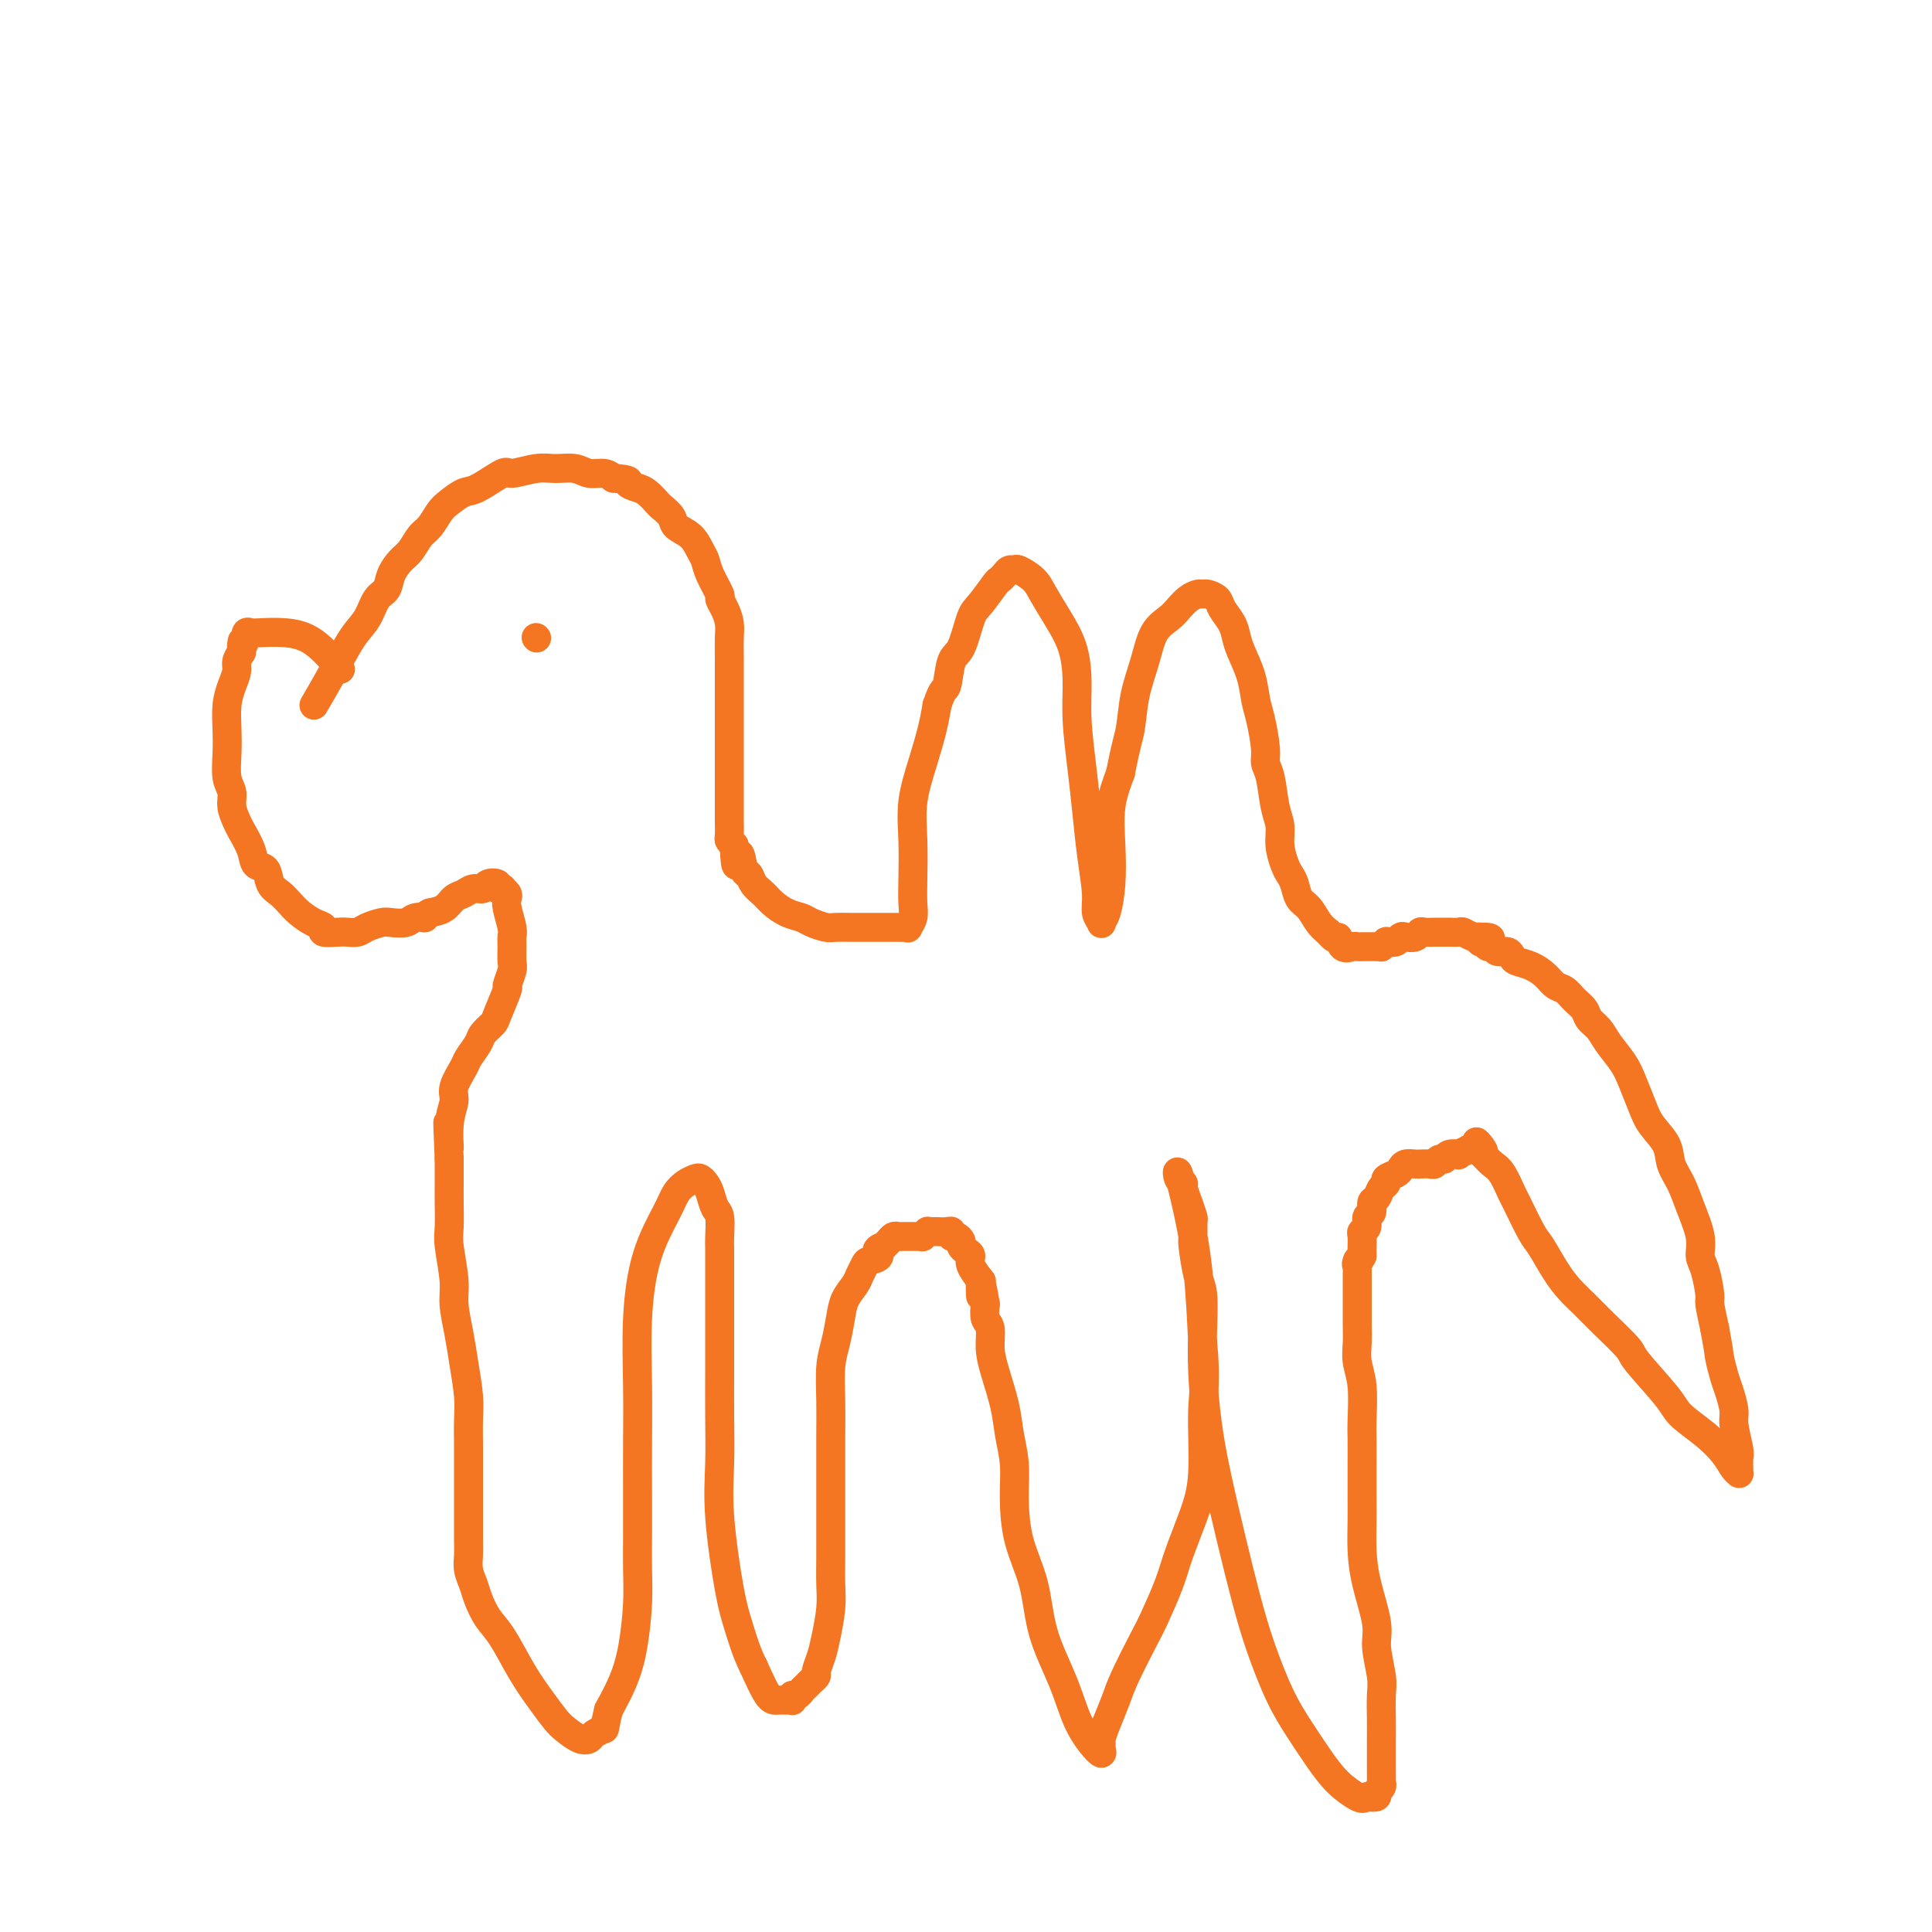 <svg viewBox='0 0 400 400' version='1.1' xmlns='http://www.w3.org/2000/svg' xmlns:xlink='http://www.w3.org/1999/xlink'><g fill='none' stroke='#F47623' stroke-width='6' stroke-linecap='round' stroke-linejoin='round'><path d='M65,146c1.316,-2.258 2.633,-4.515 4,-7c1.367,-2.485 2.785,-5.196 4,-7c1.215,-1.804 2.226,-2.700 3,-4c0.774,-1.300 1.309,-3.005 2,-4c0.691,-0.995 1.536,-1.282 2,-2c0.464,-0.718 0.547,-1.868 1,-3c0.453,-1.132 1.276,-2.247 2,-3c0.724,-0.753 1.348,-1.146 2,-2c0.652,-0.854 1.333,-2.170 2,-3c0.667,-0.830 1.320,-1.176 2,-2c0.680,-0.824 1.387,-2.127 2,-3c0.613,-0.873 1.130,-1.315 2,-2c0.870,-0.685 2.091,-1.613 3,-2c0.909,-0.387 1.505,-0.233 3,-1c1.495,-0.767 3.888,-2.455 5,-3c1.112,-0.545 0.944,0.054 2,0c1.056,-0.054 3.336,-0.761 5,-1c1.664,-0.239 2.711,-0.009 4,0c1.289,0.009 2.820,-0.204 4,0c1.180,0.204 2.010,0.824 3,1c0.990,0.176 2.140,-0.093 3,0c0.860,0.093 1.430,0.546 2,1'/><path d='M127,99c4.141,0.329 2.992,0.651 3,1c0.008,0.349 1.172,0.726 2,1c0.828,0.274 1.319,0.444 2,1c0.681,0.556 1.551,1.499 2,2c0.449,0.501 0.477,0.561 1,1c0.523,0.439 1.541,1.258 2,2c0.459,0.742 0.359,1.408 1,2c0.641,0.592 2.022,1.112 3,2c0.978,0.888 1.554,2.146 2,3c0.446,0.854 0.763,1.306 1,2c0.237,0.694 0.393,1.631 1,3c0.607,1.369 1.665,3.170 2,4c0.335,0.830 -0.054,0.688 0,1c0.054,0.312 0.550,1.078 1,2c0.450,0.922 0.853,2.000 1,3c0.147,1.000 0.040,1.922 0,3c-0.040,1.078 -0.011,2.312 0,4c0.011,1.688 0.003,3.831 0,5c-0.003,1.169 -0.001,1.366 0,2c0.001,0.634 0.000,1.707 0,3c-0.000,1.293 -0.000,2.805 0,4c0.000,1.195 0.000,2.071 0,3c-0.000,0.929 0.000,1.911 0,3c-0.000,1.089 -0.000,2.286 0,3c0.000,0.714 0.000,0.944 0,2c-0.000,1.056 -0.001,2.937 0,4c0.001,1.063 0.003,1.307 0,2c-0.003,0.693 -0.011,1.835 0,3c0.011,1.165 0.041,2.352 0,3c-0.041,0.648 -0.155,0.757 0,1c0.155,0.243 0.577,0.622 1,1'/><path d='M152,175c0.334,7.397 0.670,2.888 1,2c0.330,-0.888 0.654,1.845 1,3c0.346,1.155 0.714,0.733 1,1c0.286,0.267 0.489,1.223 1,2c0.511,0.777 1.329,1.374 2,2c0.671,0.626 1.195,1.282 2,2c0.805,0.718 1.891,1.499 3,2c1.109,0.501 2.241,0.723 3,1c0.759,0.277 1.145,0.610 2,1c0.855,0.390 2.179,0.836 3,1c0.821,0.164 1.139,0.044 2,0c0.861,-0.044 2.266,-0.012 3,0c0.734,0.012 0.797,0.003 1,0c0.203,-0.003 0.544,-0.001 1,0c0.456,0.001 1.025,0.000 2,0c0.975,-0.000 2.356,-0.000 3,0c0.644,0.000 0.550,0.002 1,0c0.450,-0.002 1.445,-0.006 2,0c0.555,0.006 0.671,0.022 1,0c0.329,-0.022 0.873,-0.081 1,0c0.127,0.081 -0.162,0.303 0,0c0.162,-0.303 0.774,-1.131 1,-2c0.226,-0.869 0.066,-1.780 0,-3c-0.066,-1.220 -0.039,-2.748 0,-5c0.039,-2.252 0.091,-5.228 0,-8c-0.091,-2.772 -0.323,-5.341 0,-8c0.323,-2.659 1.202,-5.408 2,-8c0.798,-2.592 1.514,-5.026 2,-7c0.486,-1.974 0.743,-3.487 1,-5'/><path d='M194,146c1.191,-3.722 1.669,-3.025 2,-4c0.331,-0.975 0.516,-3.620 1,-5c0.484,-1.380 1.267,-1.493 2,-3c0.733,-1.507 1.415,-4.406 2,-6c0.585,-1.594 1.074,-1.881 2,-3c0.926,-1.119 2.290,-3.070 3,-4c0.710,-0.930 0.766,-0.839 1,-1c0.234,-0.161 0.647,-0.573 1,-1c0.353,-0.427 0.646,-0.867 1,-1c0.354,-0.133 0.769,0.042 1,0c0.231,-0.042 0.279,-0.299 1,0c0.721,0.299 2.117,1.155 3,2c0.883,0.845 1.255,1.681 2,3c0.745,1.319 1.863,3.123 3,5c1.137,1.877 2.294,3.829 3,6c0.706,2.171 0.962,4.563 1,7c0.038,2.437 -0.144,4.921 0,8c0.144,3.079 0.612,6.754 1,10c0.388,3.246 0.696,6.064 1,9c0.304,2.936 0.602,5.989 1,9c0.398,3.011 0.894,5.981 1,8c0.106,2.019 -0.178,3.089 0,4c0.178,0.911 0.819,1.664 1,2c0.181,0.336 -0.096,0.255 0,0c0.096,-0.255 0.567,-0.684 1,-2c0.433,-1.316 0.827,-3.518 1,-6c0.173,-2.482 0.123,-5.245 0,-8c-0.123,-2.755 -0.321,-5.501 0,-8c0.321,-2.499 1.160,-4.749 2,-7'/><path d='M232,160c1.193,-6.191 1.674,-7.167 2,-9c0.326,-1.833 0.496,-4.521 1,-7c0.504,-2.479 1.342,-4.748 2,-7c0.658,-2.252 1.136,-4.488 2,-6c0.864,-1.512 2.116,-2.300 3,-3c0.884,-0.700 1.402,-1.313 2,-2c0.598,-0.687 1.278,-1.450 2,-2c0.722,-0.550 1.488,-0.888 2,-1c0.512,-0.112 0.771,0.003 1,0c0.229,-0.003 0.429,-0.125 1,0c0.571,0.125 1.514,0.496 2,1c0.486,0.504 0.515,1.141 1,2c0.485,0.859 1.425,1.941 2,3c0.575,1.059 0.784,2.093 1,3c0.216,0.907 0.440,1.685 1,3c0.560,1.315 1.456,3.167 2,5c0.544,1.833 0.737,3.646 1,5c0.263,1.354 0.595,2.249 1,4c0.405,1.751 0.883,4.358 1,6c0.117,1.642 -0.127,2.318 0,3c0.127,0.682 0.626,1.369 1,3c0.374,1.631 0.625,4.205 1,6c0.375,1.795 0.874,2.812 1,4c0.126,1.188 -0.122,2.549 0,4c0.122,1.451 0.613,2.993 1,4c0.387,1.007 0.670,1.481 1,2c0.330,0.519 0.707,1.084 1,2c0.293,0.916 0.501,2.184 1,3c0.499,0.816 1.288,1.181 2,2c0.712,0.819 1.346,2.091 2,3c0.654,0.909 1.327,1.454 2,2'/><path d='M275,193c1.814,2.271 1.848,0.948 2,1c0.152,0.052 0.422,1.478 1,2c0.578,0.522 1.464,0.140 2,0c0.536,-0.140 0.722,-0.038 1,0c0.278,0.038 0.648,0.010 1,0c0.352,-0.010 0.687,-0.003 1,0c0.313,0.003 0.605,0.002 1,0c0.395,-0.002 0.895,-0.004 1,0c0.105,0.004 -0.183,0.015 0,0c0.183,-0.015 0.838,-0.057 1,0c0.162,0.057 -0.168,0.211 0,0c0.168,-0.211 0.832,-0.788 1,-1c0.168,-0.212 -0.162,-0.061 0,0c0.162,0.061 0.816,0.030 1,0c0.184,-0.030 -0.102,-0.060 0,0c0.102,0.060 0.591,0.208 1,0c0.409,-0.208 0.739,-0.774 1,-1c0.261,-0.226 0.455,-0.113 1,0c0.545,0.113 1.441,0.226 2,0c0.559,-0.226 0.779,-0.793 1,-1c0.221,-0.207 0.442,-0.056 1,0c0.558,0.056 1.454,0.015 2,0c0.546,-0.015 0.742,-0.004 1,0c0.258,0.004 0.579,-0.000 1,0c0.421,0.000 0.942,0.004 1,0c0.058,-0.004 -0.349,-0.015 0,0c0.349,0.015 1.453,0.057 2,0c0.547,-0.057 0.538,-0.211 1,0c0.462,0.211 1.393,0.788 2,1c0.607,0.212 0.888,0.061 1,0c0.112,-0.061 0.056,-0.030 0,0'/><path d='M306,194c4.571,-0.065 1.997,0.771 1,1c-0.997,0.229 -0.418,-0.150 0,0c0.418,0.150 0.676,0.828 1,1c0.324,0.172 0.715,-0.161 1,0c0.285,0.161 0.463,0.816 1,1c0.537,0.184 1.432,-0.103 2,0c0.568,0.103 0.810,0.595 1,1c0.190,0.405 0.330,0.724 1,1c0.670,0.276 1.870,0.511 3,1c1.130,0.489 2.191,1.233 3,2c0.809,0.767 1.368,1.556 2,2c0.632,0.444 1.338,0.541 2,1c0.662,0.459 1.278,1.280 2,2c0.722,0.720 1.548,1.340 2,2c0.452,0.660 0.530,1.361 1,2c0.470,0.639 1.334,1.216 2,2c0.666,0.784 1.136,1.773 2,3c0.864,1.227 2.123,2.691 3,4c0.877,1.309 1.372,2.464 2,4c0.628,1.536 1.390,3.452 2,5c0.610,1.548 1.069,2.726 2,4c0.931,1.274 2.334,2.644 3,4c0.666,1.356 0.594,2.699 1,4c0.406,1.301 1.288,2.562 2,4c0.712,1.438 1.252,3.055 2,5c0.748,1.945 1.702,4.220 2,6c0.298,1.780 -0.061,3.065 0,4c0.061,0.935 0.542,1.519 1,3c0.458,1.481 0.892,3.860 1,5c0.108,1.140 -0.112,1.040 0,2c0.112,0.960 0.556,2.980 1,5'/><path d='M355,275c0.951,5.017 0.828,5.060 1,6c0.172,0.940 0.638,2.777 1,4c0.362,1.223 0.619,1.832 1,3c0.381,1.168 0.887,2.894 1,4c0.113,1.106 -0.166,1.592 0,3c0.166,1.408 0.777,3.737 1,5c0.223,1.263 0.057,1.461 0,2c-0.057,0.539 -0.006,1.418 0,2c0.006,0.582 -0.033,0.866 0,1c0.033,0.134 0.139,0.118 0,0c-0.139,-0.118 -0.522,-0.338 -1,-1c-0.478,-0.662 -1.050,-1.767 -2,-3c-0.950,-1.233 -2.279,-2.593 -4,-4c-1.721,-1.407 -3.836,-2.862 -5,-4c-1.164,-1.138 -1.379,-1.960 -3,-4c-1.621,-2.040 -4.650,-5.297 -6,-7c-1.350,-1.703 -1.022,-1.850 -2,-3c-0.978,-1.150 -3.263,-3.303 -5,-5c-1.737,-1.697 -2.925,-2.940 -4,-4c-1.075,-1.060 -2.036,-1.938 -3,-3c-0.964,-1.062 -1.931,-2.309 -3,-4c-1.069,-1.691 -2.240,-3.826 -3,-5c-0.760,-1.174 -1.110,-1.389 -2,-3c-0.890,-1.611 -2.321,-4.620 -3,-6c-0.679,-1.380 -0.605,-1.133 -1,-2c-0.395,-0.867 -1.260,-2.849 -2,-4c-0.740,-1.151 -1.354,-1.472 -2,-2c-0.646,-0.528 -1.323,-1.264 -2,-2'/><path d='M307,239c-2.735,-4.558 -0.573,-1.954 0,-1c0.573,0.954 -0.443,0.259 -1,0c-0.557,-0.259 -0.655,-0.083 -1,0c-0.345,0.083 -0.936,0.074 -1,0c-0.064,-0.074 0.400,-0.212 0,0c-0.400,0.212 -1.665,0.774 -2,1c-0.335,0.226 0.261,0.117 0,0c-0.261,-0.117 -1.378,-0.242 -2,0c-0.622,0.242 -0.749,0.849 -1,1c-0.251,0.151 -0.627,-0.156 -1,0c-0.373,0.156 -0.743,0.774 -1,1c-0.257,0.226 -0.401,0.060 -1,0c-0.599,-0.060 -1.652,-0.013 -2,0c-0.348,0.013 0.010,-0.008 0,0c-0.010,0.008 -0.389,0.043 -1,0c-0.611,-0.043 -1.455,-0.166 -2,0c-0.545,0.166 -0.790,0.621 -1,1c-0.210,0.379 -0.385,0.683 -1,1c-0.615,0.317 -1.672,0.647 -2,1c-0.328,0.353 0.071,0.729 0,1c-0.071,0.271 -0.611,0.439 -1,1c-0.389,0.561 -0.625,1.516 -1,2c-0.375,0.484 -0.889,0.497 -1,1c-0.111,0.503 0.180,1.496 0,2c-0.180,0.504 -0.833,0.520 -1,1c-0.167,0.480 0.151,1.424 0,2c-0.151,0.576 -0.773,0.784 -1,1c-0.227,0.216 -0.061,0.439 0,1c0.061,0.561 0.016,1.459 0,2c-0.016,0.541 -0.005,0.726 0,1c0.005,0.274 0.002,0.637 0,1'/><path d='M282,260c-1.619,3.115 -1.166,1.404 -1,1c0.166,-0.404 0.044,0.500 0,1c-0.044,0.500 -0.012,0.597 0,1c0.012,0.403 0.003,1.111 0,2c-0.003,0.889 -0.002,1.959 0,3c0.002,1.041 0.004,2.053 0,3c-0.004,0.947 -0.015,1.829 0,3c0.015,1.171 0.057,2.632 0,4c-0.057,1.368 -0.211,2.643 0,4c0.211,1.357 0.789,2.795 1,5c0.211,2.205 0.057,5.176 0,7c-0.057,1.824 -0.016,2.503 0,4c0.016,1.497 0.006,3.814 0,6c-0.006,2.186 -0.008,4.241 0,6c0.008,1.759 0.025,3.224 0,5c-0.025,1.776 -0.094,3.865 0,6c0.094,2.135 0.351,4.316 1,7c0.649,2.684 1.691,5.869 2,8c0.309,2.131 -0.113,3.206 0,5c0.113,1.794 0.762,4.308 1,6c0.238,1.692 0.064,2.564 0,4c-0.064,1.436 -0.017,3.436 0,5c0.017,1.564 0.004,2.691 0,4c-0.004,1.309 -0.000,2.799 0,4c0.000,1.201 -0.004,2.114 0,3c0.004,0.886 0.017,1.744 0,2c-0.017,0.256 -0.062,-0.089 0,0c0.062,0.089 0.233,0.611 0,1c-0.233,0.389 -0.870,0.643 -1,1c-0.130,0.357 0.249,0.816 0,1c-0.249,0.184 -1.124,0.092 -2,0'/><path d='M283,372c-0.726,0.431 -1.040,0.507 -2,0c-0.960,-0.507 -2.568,-1.598 -4,-3c-1.432,-1.402 -2.690,-3.115 -4,-5c-1.310,-1.885 -2.671,-3.944 -4,-6c-1.329,-2.056 -2.625,-4.111 -4,-7c-1.375,-2.889 -2.830,-6.613 -4,-10c-1.170,-3.387 -2.054,-6.437 -3,-10c-0.946,-3.563 -1.952,-7.640 -3,-12c-1.048,-4.360 -2.136,-9.002 -3,-13c-0.864,-3.998 -1.502,-7.350 -2,-11c-0.498,-3.650 -0.855,-7.598 -1,-11c-0.145,-3.402 -0.077,-6.257 0,-9c0.077,-2.743 0.164,-5.373 0,-7c-0.164,-1.627 -0.579,-2.252 -1,-4c-0.421,-1.748 -0.848,-4.621 -1,-6c-0.152,-1.379 -0.031,-1.266 0,-2c0.031,-0.734 -0.029,-2.316 0,-3c0.029,-0.684 0.148,-0.472 0,-1c-0.148,-0.528 -0.563,-1.797 -1,-3c-0.437,-1.203 -0.896,-2.340 -1,-3c-0.104,-0.660 0.147,-0.845 0,-1c-0.147,-0.155 -0.691,-0.282 -1,-1c-0.309,-0.718 -0.382,-2.028 0,-1c0.382,1.028 1.218,4.392 2,8c0.782,3.608 1.509,7.459 2,12c0.491,4.541 0.745,9.770 1,15'/><path d='M249,278c0.753,7.913 0.134,10.196 0,14c-0.134,3.804 0.217,9.131 0,13c-0.217,3.869 -1.000,6.281 -2,9c-1.000,2.719 -2.215,5.746 -3,8c-0.785,2.254 -1.141,3.735 -2,6c-0.859,2.265 -2.223,5.313 -3,7c-0.777,1.687 -0.969,2.014 -2,4c-1.031,1.986 -2.903,5.631 -4,8c-1.097,2.369 -1.419,3.460 -2,5c-0.581,1.540 -1.422,3.528 -2,5c-0.578,1.472 -0.892,2.429 -1,3c-0.108,0.571 -0.010,0.757 0,1c0.010,0.243 -0.068,0.544 0,1c0.068,0.456 0.281,1.067 0,1c-0.281,-0.067 -1.057,-0.812 -2,-2c-0.943,-1.188 -2.053,-2.821 -3,-5c-0.947,-2.179 -1.732,-4.906 -3,-8c-1.268,-3.094 -3.018,-6.556 -4,-10c-0.982,-3.444 -1.194,-6.871 -2,-10c-0.806,-3.129 -2.204,-5.962 -3,-9c-0.796,-3.038 -0.990,-6.283 -1,-9c-0.010,-2.717 0.165,-4.908 0,-7c-0.165,-2.092 -0.670,-4.087 -1,-6c-0.330,-1.913 -0.484,-3.743 -1,-6c-0.516,-2.257 -1.392,-4.939 -2,-7c-0.608,-2.061 -0.946,-3.501 -1,-5c-0.054,-1.499 0.178,-3.057 0,-4c-0.178,-0.943 -0.765,-1.269 -1,-2c-0.235,-0.731 -0.117,-1.865 0,-3'/><path d='M204,270c-1.300,-7.917 -1.052,-3.210 -1,-2c0.052,1.210 -0.094,-1.076 0,-2c0.094,-0.924 0.428,-0.485 0,-1c-0.428,-0.515 -1.616,-1.983 -2,-3c-0.384,-1.017 0.038,-1.583 0,-2c-0.038,-0.417 -0.536,-0.685 -1,-1c-0.464,-0.315 -0.894,-0.677 -1,-1c-0.106,-0.323 0.114,-0.608 0,-1c-0.114,-0.392 -0.560,-0.890 -1,-1c-0.440,-0.110 -0.874,0.167 -1,0c-0.126,-0.167 0.054,-0.777 0,-1c-0.054,-0.223 -0.344,-0.060 -1,0c-0.656,0.060 -1.677,0.015 -2,0c-0.323,-0.015 0.053,-0.000 0,0c-0.053,0.000 -0.535,-0.014 -1,0c-0.465,0.014 -0.913,0.056 -1,0c-0.087,-0.056 0.188,-0.211 0,0c-0.188,0.211 -0.838,0.789 -1,1c-0.162,0.211 0.163,0.057 0,0c-0.163,-0.057 -0.813,-0.015 -1,0c-0.187,0.015 0.091,0.004 0,0c-0.091,-0.004 -0.549,-0.001 -1,0c-0.451,0.001 -0.894,-0.001 -1,0c-0.106,0.001 0.126,0.003 0,0c-0.126,-0.003 -0.611,-0.012 -1,0c-0.389,0.012 -0.682,0.044 -1,0c-0.318,-0.044 -0.663,-0.166 -1,0c-0.337,0.166 -0.668,0.619 -1,1c-0.332,0.381 -0.666,0.691 -1,1'/><path d='M183,258c-2.438,0.711 -1.033,1.488 -1,2c0.033,0.512 -1.304,0.758 -2,1c-0.696,0.242 -0.750,0.478 -1,1c-0.250,0.522 -0.697,1.328 -1,2c-0.303,0.672 -0.463,1.209 -1,2c-0.537,0.791 -1.450,1.837 -2,3c-0.550,1.163 -0.736,2.442 -1,4c-0.264,1.558 -0.607,3.394 -1,5c-0.393,1.606 -0.837,2.982 -1,5c-0.163,2.018 -0.043,4.677 0,7c0.043,2.323 0.011,4.308 0,7c-0.011,2.692 -0.002,6.090 0,9c0.002,2.910 -0.002,5.331 0,8c0.002,2.669 0.012,5.585 0,8c-0.012,2.415 -0.046,4.328 0,6c0.046,1.672 0.171,3.102 0,5c-0.171,1.898 -0.637,4.263 -1,6c-0.363,1.737 -0.622,2.847 -1,4c-0.378,1.153 -0.875,2.350 -1,3c-0.125,0.650 0.121,0.753 0,1c-0.121,0.247 -0.611,0.640 -1,1c-0.389,0.360 -0.679,0.689 -1,1c-0.321,0.311 -0.674,0.605 -1,1c-0.326,0.395 -0.625,0.890 -1,1c-0.375,0.110 -0.824,-0.167 -1,0c-0.176,0.167 -0.077,0.778 0,1c0.077,0.222 0.131,0.057 0,0c-0.131,-0.057 -0.447,-0.005 -1,0c-0.553,0.005 -1.341,-0.037 -2,0c-0.659,0.037 -1.188,0.153 -2,-1c-0.812,-1.153 -1.906,-3.577 -3,-6'/><path d='M156,345c-1.364,-2.615 -2.274,-5.652 -3,-8c-0.726,-2.348 -1.266,-4.008 -2,-8c-0.734,-3.992 -1.661,-10.318 -2,-15c-0.339,-4.682 -0.091,-7.722 0,-11c0.091,-3.278 0.024,-6.796 0,-10c-0.024,-3.204 -0.006,-6.095 0,-9c0.006,-2.905 0.002,-5.826 0,-8c-0.002,-2.174 0.000,-3.601 0,-5c-0.000,-1.399 -0.003,-2.768 0,-5c0.003,-2.232 0.012,-5.326 0,-7c-0.012,-1.674 -0.045,-1.930 0,-3c0.045,-1.070 0.166,-2.956 0,-4c-0.166,-1.044 -0.621,-1.247 -1,-2c-0.379,-0.753 -0.682,-2.056 -1,-3c-0.318,-0.944 -0.652,-1.530 -1,-2c-0.348,-0.470 -0.710,-0.825 -1,-1c-0.290,-0.175 -0.507,-0.170 -1,0c-0.493,0.170 -1.260,0.506 -2,1c-0.740,0.494 -1.452,1.145 -2,2c-0.548,0.855 -0.931,1.915 -2,4c-1.069,2.085 -2.822,5.194 -4,9c-1.178,3.806 -1.780,8.308 -2,13c-0.220,4.692 -0.059,9.572 0,14c0.059,4.428 0.017,8.403 0,12c-0.017,3.597 -0.007,6.816 0,10c0.007,3.184 0.011,6.331 0,9c-0.011,2.669 -0.036,4.859 0,7c0.036,2.141 0.133,4.234 0,7c-0.133,2.766 -0.497,6.206 -1,9c-0.503,2.794 -1.144,4.941 -2,7c-0.856,2.059 -1.928,4.029 -3,6'/><path d='M126,354c-1.044,4.263 -0.654,3.921 -1,4c-0.346,0.079 -1.429,0.581 -2,1c-0.571,0.419 -0.630,0.757 -1,1c-0.370,0.243 -1.049,0.392 -2,0c-0.951,-0.392 -2.172,-1.326 -3,-2c-0.828,-0.674 -1.261,-1.089 -2,-2c-0.739,-0.911 -1.784,-2.320 -3,-4c-1.216,-1.680 -2.602,-3.632 -4,-6c-1.398,-2.368 -2.809,-5.151 -4,-7c-1.191,-1.849 -2.161,-2.764 -3,-4c-0.839,-1.236 -1.545,-2.794 -2,-4c-0.455,-1.206 -0.658,-2.062 -1,-3c-0.342,-0.938 -0.824,-1.958 -1,-3c-0.176,-1.042 -0.047,-2.105 0,-3c0.047,-0.895 0.013,-1.622 0,-3c-0.013,-1.378 -0.003,-3.406 0,-5c0.003,-1.594 0.001,-2.754 0,-4c-0.001,-1.246 0.001,-2.578 0,-4c-0.001,-1.422 -0.003,-2.935 0,-4c0.003,-1.065 0.012,-1.682 0,-3c-0.012,-1.318 -0.046,-3.335 0,-5c0.046,-1.665 0.171,-2.977 0,-5c-0.171,-2.023 -0.638,-4.758 -1,-7c-0.362,-2.242 -0.619,-3.991 -1,-6c-0.381,-2.009 -0.887,-4.277 -1,-6c-0.113,-1.723 0.166,-2.900 0,-5c-0.166,-2.100 -0.776,-5.124 -1,-7c-0.224,-1.876 -0.060,-2.606 0,-4c0.060,-1.394 0.016,-3.452 0,-5c-0.016,-1.548 -0.005,-2.585 0,-4c0.005,-1.415 0.002,-3.207 0,-5'/><path d='M93,240c-0.600,-13.659 -0.101,-5.306 0,-3c0.101,2.306 -0.195,-1.436 0,-4c0.195,-2.564 0.882,-3.951 1,-5c0.118,-1.049 -0.335,-1.761 0,-3c0.335,-1.239 1.456,-3.004 2,-4c0.544,-0.996 0.512,-1.222 1,-2c0.488,-0.778 1.498,-2.108 2,-3c0.502,-0.892 0.498,-1.347 1,-2c0.502,-0.653 1.511,-1.506 2,-2c0.489,-0.494 0.457,-0.631 1,-2c0.543,-1.369 1.662,-3.970 2,-5c0.338,-1.030 -0.106,-0.489 0,-1c0.106,-0.511 0.761,-2.074 1,-3c0.239,-0.926 0.060,-1.214 0,-2c-0.060,-0.786 -0.002,-2.070 0,-3c0.002,-0.930 -0.051,-1.506 0,-2c0.051,-0.494 0.206,-0.907 0,-2c-0.206,-1.093 -0.772,-2.868 -1,-4c-0.228,-1.132 -0.118,-1.623 0,-2c0.118,-0.377 0.244,-0.640 0,-1c-0.244,-0.360 -0.857,-0.815 -1,-1c-0.143,-0.185 0.184,-0.098 0,0c-0.184,0.098 -0.878,0.207 -1,0c-0.122,-0.207 0.329,-0.732 0,-1c-0.329,-0.268 -1.439,-0.280 -2,0c-0.561,0.280 -0.572,0.852 -1,1c-0.428,0.148 -1.272,-0.129 -2,0c-0.728,0.129 -1.339,0.663 -2,1c-0.661,0.337 -1.370,0.475 -2,1c-0.630,0.525 -1.180,1.436 -2,2c-0.820,0.564 -1.910,0.782 -3,1'/><path d='M89,189c-2.292,1.171 -1.022,1.098 -1,1c0.022,-0.098 -1.205,-0.220 -2,0c-0.795,0.220 -1.157,0.781 -2,1c-0.843,0.219 -2.166,0.097 -3,0c-0.834,-0.097 -1.181,-0.170 -2,0c-0.819,0.170 -2.112,0.582 -3,1c-0.888,0.418 -1.371,0.841 -2,1c-0.629,0.159 -1.403,0.055 -2,0c-0.597,-0.055 -1.017,-0.059 -2,0c-0.983,0.059 -2.528,0.182 -3,0c-0.472,-0.182 0.131,-0.668 0,-1c-0.131,-0.332 -0.995,-0.510 -2,-1c-1.005,-0.490 -2.152,-1.291 -3,-2c-0.848,-0.709 -1.397,-1.326 -2,-2c-0.603,-0.674 -1.260,-1.404 -2,-2c-0.740,-0.596 -1.564,-1.059 -2,-2c-0.436,-0.941 -0.484,-2.359 -1,-3c-0.516,-0.641 -1.501,-0.506 -2,-1c-0.499,-0.494 -0.511,-1.616 -1,-3c-0.489,-1.384 -1.455,-3.029 -2,-4c-0.545,-0.971 -0.668,-1.266 -1,-2c-0.332,-0.734 -0.873,-1.906 -1,-3c-0.127,-1.094 0.162,-2.109 0,-3c-0.162,-0.891 -0.773,-1.659 -1,-3c-0.227,-1.341 -0.071,-3.255 0,-5c0.071,-1.745 0.057,-3.321 0,-5c-0.057,-1.679 -0.156,-3.461 0,-5c0.156,-1.539 0.568,-2.835 1,-4c0.432,-1.165 0.886,-2.198 1,-3c0.114,-0.802 -0.110,-1.372 0,-2c0.110,-0.628 0.555,-1.314 1,-2'/><path d='M50,135c0.404,-4.123 -0.085,-1.430 0,-1c0.085,0.430 0.745,-1.401 1,-2c0.255,-0.599 0.107,0.035 0,0c-0.107,-0.035 -0.172,-0.739 0,-1c0.172,-0.261 0.583,-0.080 1,0c0.417,0.080 0.841,0.057 2,0c1.159,-0.057 3.053,-0.149 5,0c1.947,0.149 3.947,0.540 6,2c2.053,1.460 4.158,3.989 5,5c0.842,1.011 0.421,0.506 0,0'/><path d='M111,132c0.000,0.000 0.100,0.100 0.1,0.1'/></g>
</svg>